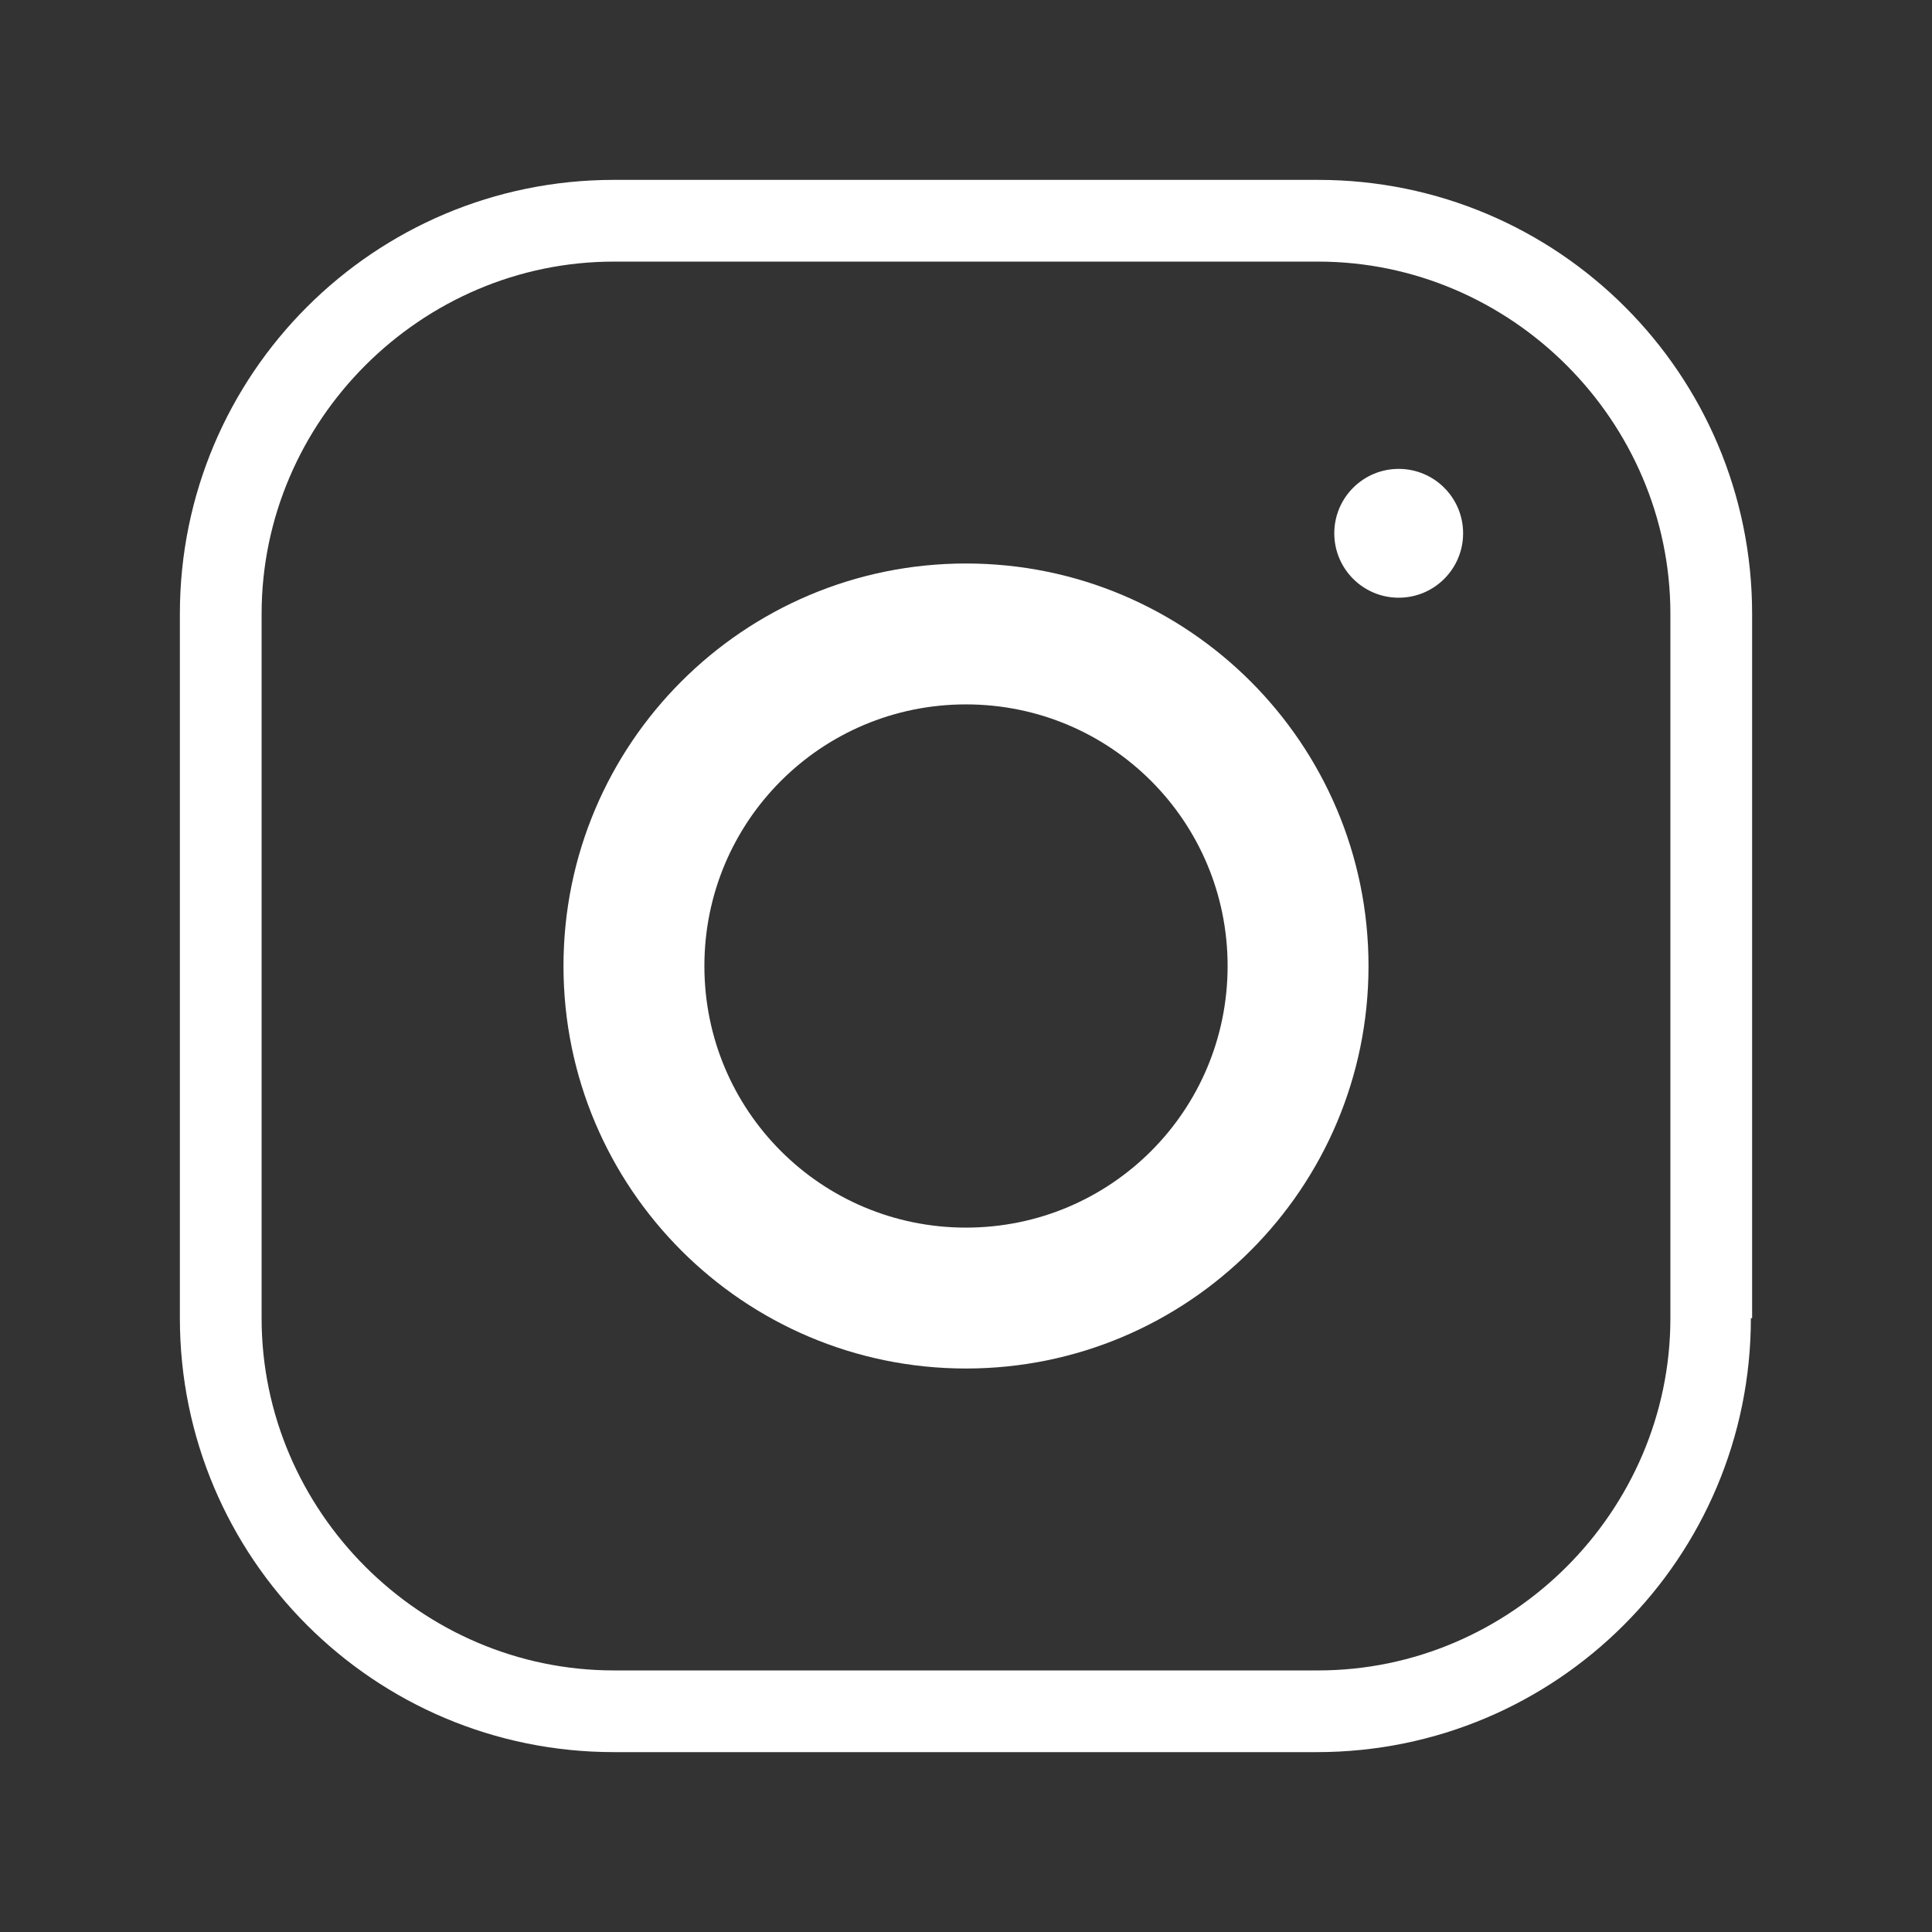 <svg xmlns="http://www.w3.org/2000/svg" width="32" height="32" viewBox="0 0 512 512" fill="#ffffff">
  <rect x="0" y="0" width="512" height="512" fill="#333333" stroke="none"/>
  <path d="M349.33 69.33H162.67C111.52 69.33 69.33 111.52 69.33 162.67v186.67c0 51.15 42.19 93.34 93.34 93.34h186.66c51.15 0 93.34-42.19 93.34-93.34V162.67c0-51.15-42.19-93.34-93.34-93.34zM464 349.33c0 63.53-51.47 115-115 115H162.67c-63.53 0-115-51.47-115-115V162.67c0-63.53 51.47-115 115-115h186.66c63.53 0 115 51.47 115 115v186.66z"/>
  <path d="M256 149.33c-58.9 0-106.67 47.77-106.67 106.67S197.1 362.67 256 362.67 362.67 314.9 362.67 256 314.9 149.33 256 149.33zm0 176c-38.36 0-69.33-30.97-69.33-69.33s30.97-69.33 69.33-69.33 69.33 30.97 69.33 69.33-30.97 69.33-69.33 69.33z"/>
  <circle cx="370.67" cy="141.33" r="17.07"/>
</svg>